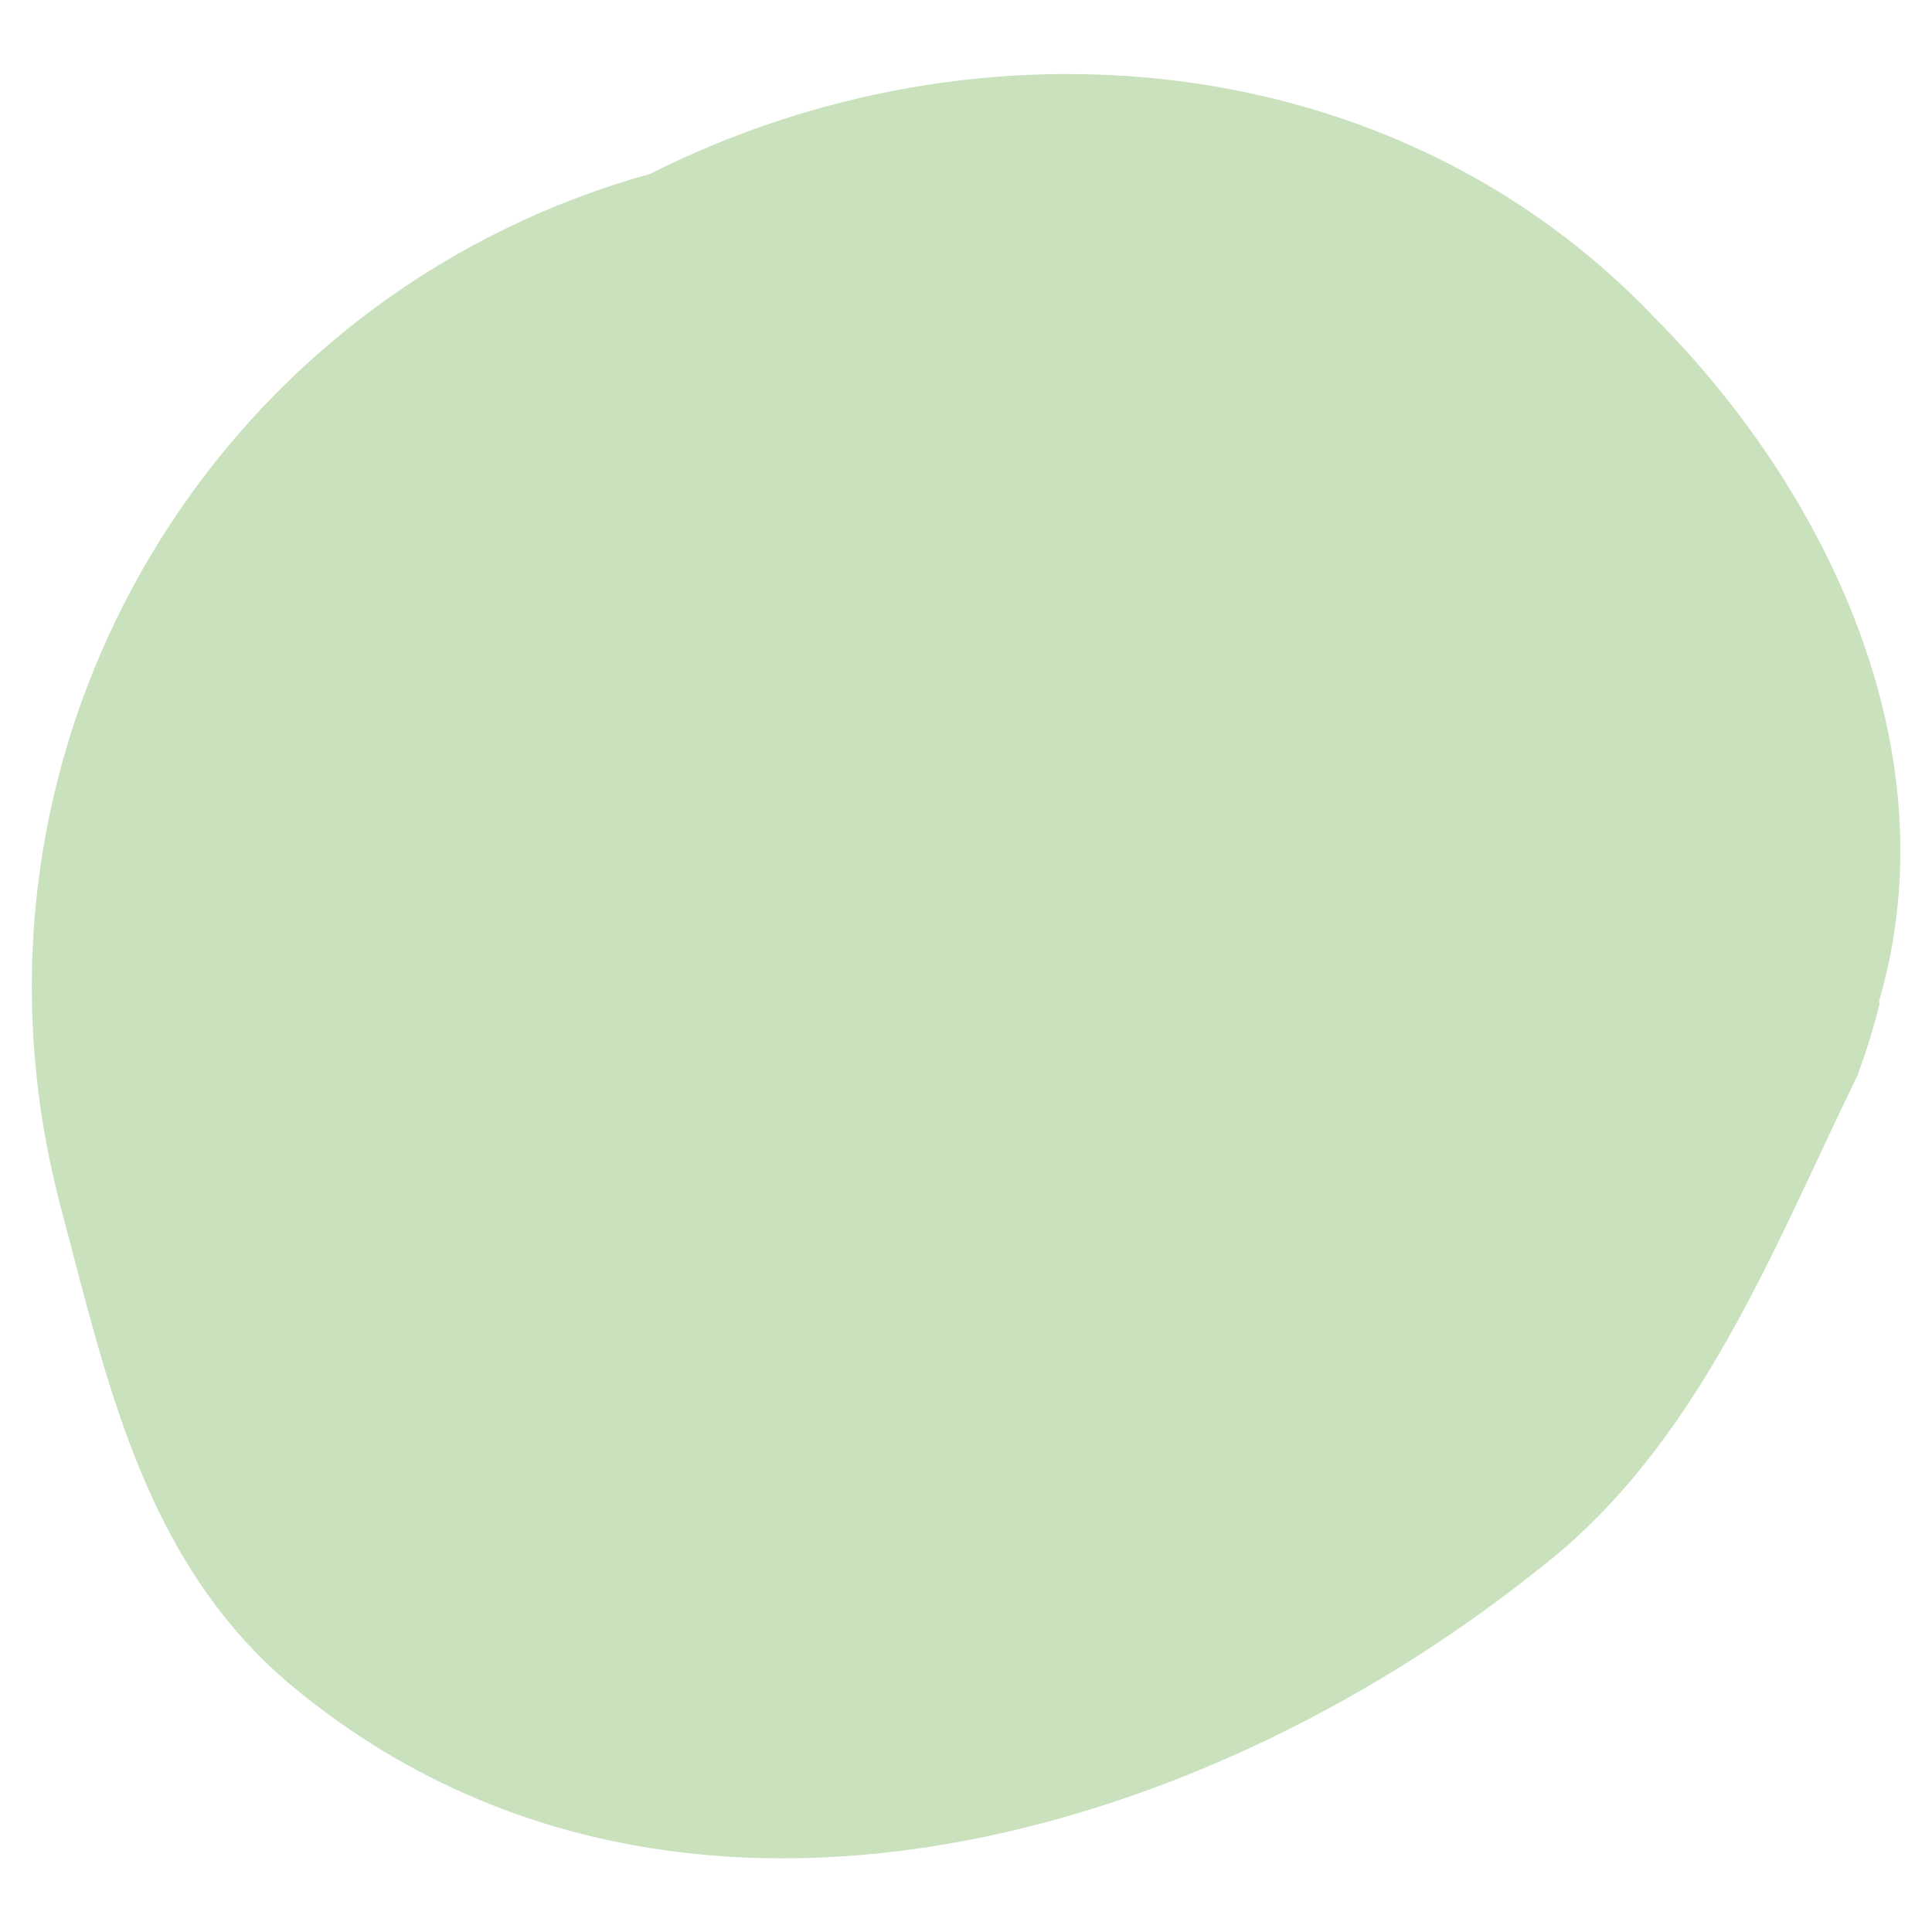 <?xml version="1.0" encoding="UTF-8"?>
<svg xmlns="http://www.w3.org/2000/svg" version="1.1" viewBox="0 0 200 200">
  <!-- Generator: Adobe Illustrator 29.0.1, SVG Export Plug-In . SVG Version: 2.1.0 Build 192)  -->
  <defs>
    <style>
      .st0, .st1 {
        isolation: isolate;
      }

      .st1 {
        fill: #c9e1bd;
        mix-blend-mode: multiply;
      }
    </style>
  </defs>
  <g class="st0">
    <g id="_レイヤー_2">
      <g id="_レイヤー_50">
        <path id="_パス_124" data-name="パス_124" class="st1" d="M194.5,103.7c7.6-25.9-5.3-52.8-23.2-70.8C144.4,4.6,101.4.8,67.3,18,25.2,29.7-1.8,70.7,4.1,114c.5,3.8,1.3,7.6,2.3,11.4,4.6,17.2,8.4,35.8,23.2,48.6,38.5,32.7,93.6,17.3,129.6-11.5,16.7-12.8,24.4-33.4,33.1-51.2.9-2.5,1.7-5,2.3-7.5h0Z"/>
      </g>
    </g>
  </g>
</svg>